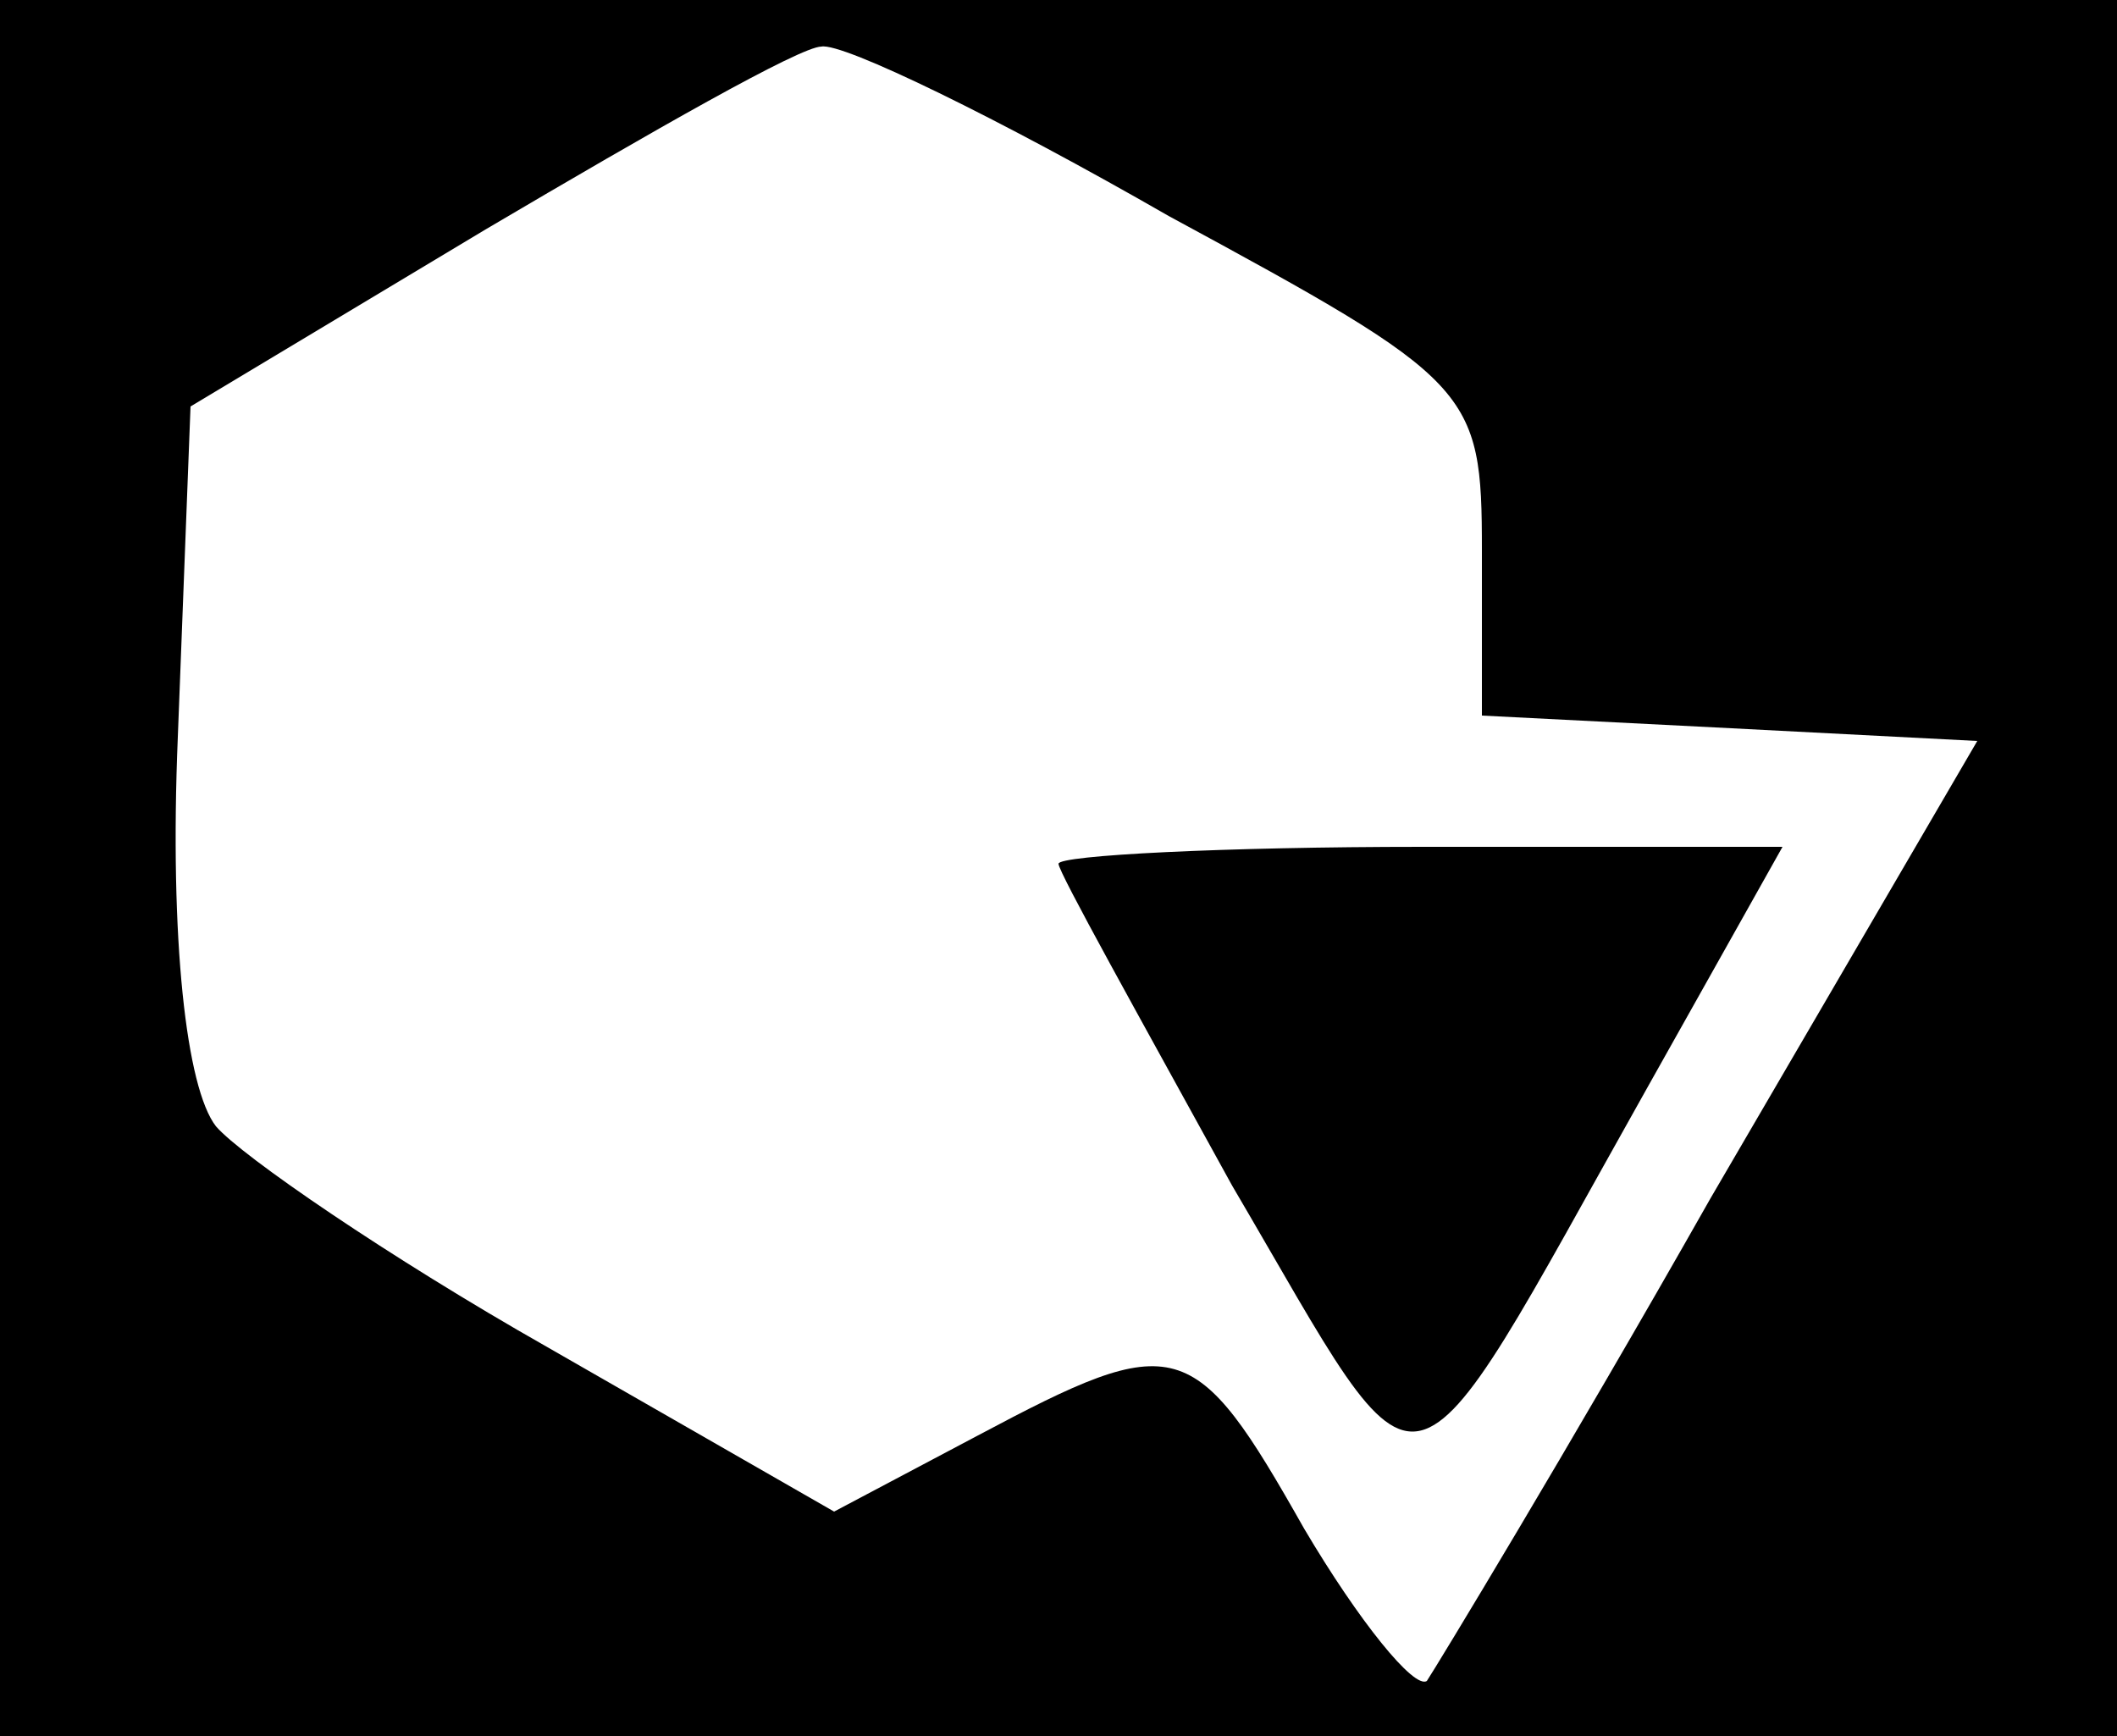 <?xml version="1.0" standalone="no"?>
<!DOCTYPE svg PUBLIC "-//W3C//DTD SVG 20010904//EN"
 "http://www.w3.org/TR/2001/REC-SVG-20010904/DTD/svg10.dtd">
<svg version="1.0" xmlns="http://www.w3.org/2000/svg"
 width="50pt" height="41pt" viewBox="0 0 50 41"
 preserveAspectRatio="xMidYMid meet">

<g transform="translate(0,41) scale(0.1,-0.1)"
fill="#000000" stroke="none">
<path d="M0 205 l0 -205 250 0 250 0 0 205 0 205 -250 0 -250 0 0 -205z m276
154 c72 -39 74 -41 74 -79 l0 -39 59 -3 58 -3 -63 -108 c-34 -60 -65 -111 -67
-114 -3 -2 -16 14 -29 36 -26 46 -30 47 -77 22 l-34 -18 -68 39 c-37 21 -72
45 -78 52 -7 9 -11 44 -9 92 l3 78 70 42 c39 23 74 43 79 43 5 1 42 -17 82
-40z"/>
<path d="M250 206 c0 -2 19 -36 41 -76 47 -80 39 -82 98 23 l32 57 -85 0 c-47
0 -86 -2 -86 -4z"/>
</g>
</svg>
